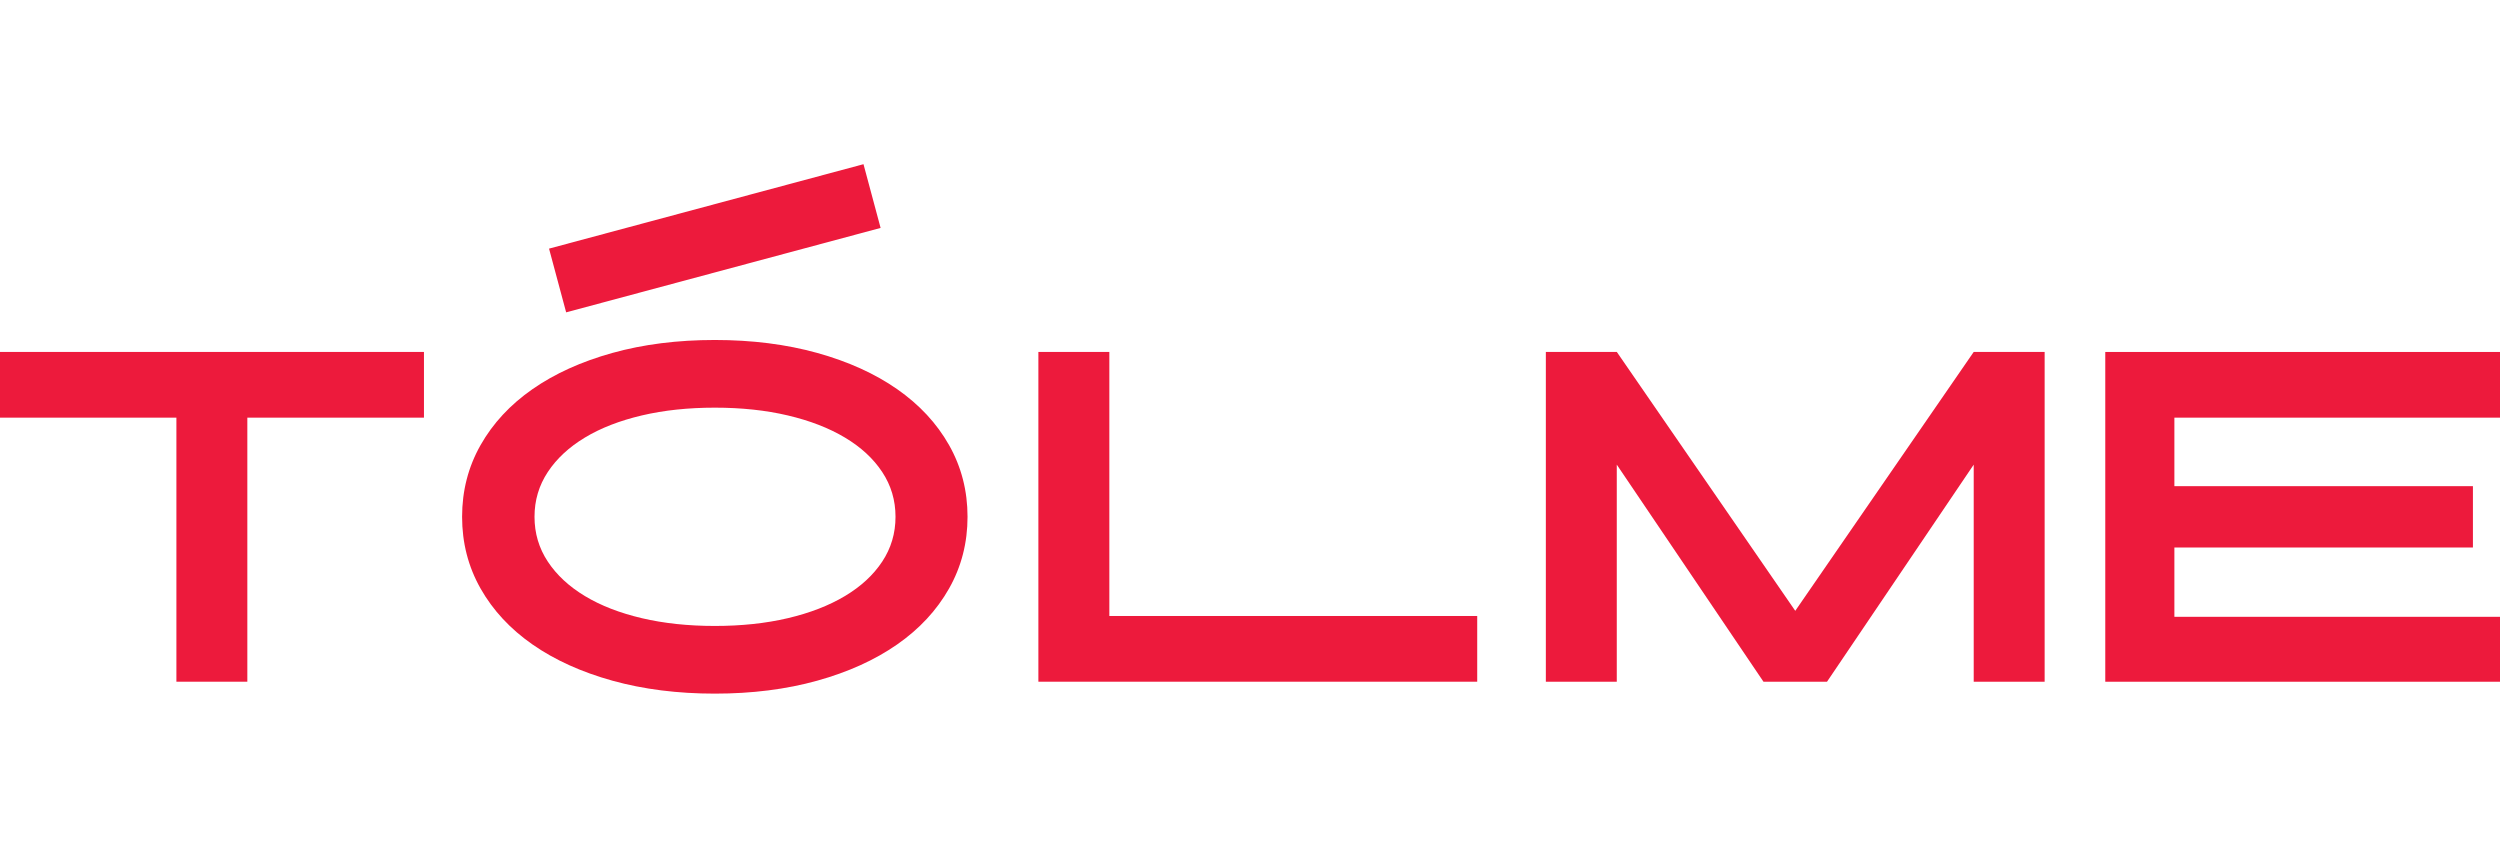 <svg width="891" height="308" viewBox="0 0 891 308" fill="none" xmlns="http://www.w3.org/2000/svg">
<g clip-path="url(#clip0_441_355)">
<path d="M-0.07 148.85V125.43H151.1V148.85H88.15V242.96H62.87V148.85H-0.08H-0.07Z" fill="#ED1A3C"/>
<path d="M171.27 158.64C175.66 150.88 181.83 144.23 189.77 138.7C197.72 133.16 207.22 128.86 218.28 125.78C229.34 122.7 241.5 121.17 254.76 121.17C268.02 121.17 280.18 122.71 291.24 125.78C302.3 128.86 311.81 133.16 319.75 138.7C327.69 144.24 333.86 150.88 338.25 158.64C342.64 166.4 344.83 174.92 344.83 184.19C344.83 193.46 342.64 201.98 338.25 209.74C333.86 217.5 327.69 224.15 319.75 229.68C311.8 235.22 302.3 239.52 291.24 242.6C280.18 245.68 268.02 247.21 254.76 247.21C241.5 247.21 229.34 245.67 218.28 242.6C207.22 239.52 197.71 235.22 189.77 229.68C181.83 224.14 175.66 217.5 171.27 209.74C166.88 201.98 164.69 193.46 164.69 184.19C164.69 174.92 166.88 166.4 171.27 158.64ZM195.24 200.16C198.4 204.94 202.81 209.03 208.47 212.44C214.13 215.85 220.89 218.47 228.75 220.32C236.61 222.17 245.28 223.09 254.76 223.09C264.24 223.09 272.91 222.17 280.77 220.32C288.63 218.47 295.41 215.85 301.12 212.44C306.83 209.03 311.26 204.94 314.42 200.16C317.58 195.38 319.16 190.06 319.16 184.19C319.16 178.32 317.58 173 314.42 168.22C311.26 163.44 306.83 159.35 301.12 155.94C295.41 152.53 288.63 149.91 280.77 148.06C272.91 146.21 264.24 145.29 254.76 145.29C245.28 145.29 236.61 146.21 228.75 148.06C220.89 149.91 214.13 152.53 208.47 155.94C202.81 159.35 198.4 163.44 195.24 168.22C192.08 173 190.5 178.32 190.5 184.19C190.5 190.06 192.08 195.38 195.24 200.16Z" fill="#ED1A3C"/>
<path d="M395.37 125.43V219.54H526.48V242.96H370.08V125.43H395.36H395.37Z" fill="#ED1A3C"/>
<path d="M576.23 125.43L639.83 217.7L703.43 125.43H728.71V242.96H703.43V165.6L651.15 242.96H628.5L576.22 165.6V242.96H550.94V125.43H576.22H576.23Z" fill="#ED1A3C"/>
<path d="M891.36 125.43V148.85H774.95V173.27H881.35V195.13H774.95V219.83H891.36V242.97H750.32V125.44H891.36V125.43Z" fill="#ED1A3C"/>
<path d="M201.777 111.325L313.847 81.233L307.748 58.518L195.678 88.61L201.777 111.325Z" fill="#ED1A3C"/>
</g>
<defs>
<clipPath id="clip0_441_355">
<rect width="891" height="308" fill="white"/>
</clipPath>
</defs>
</svg>

